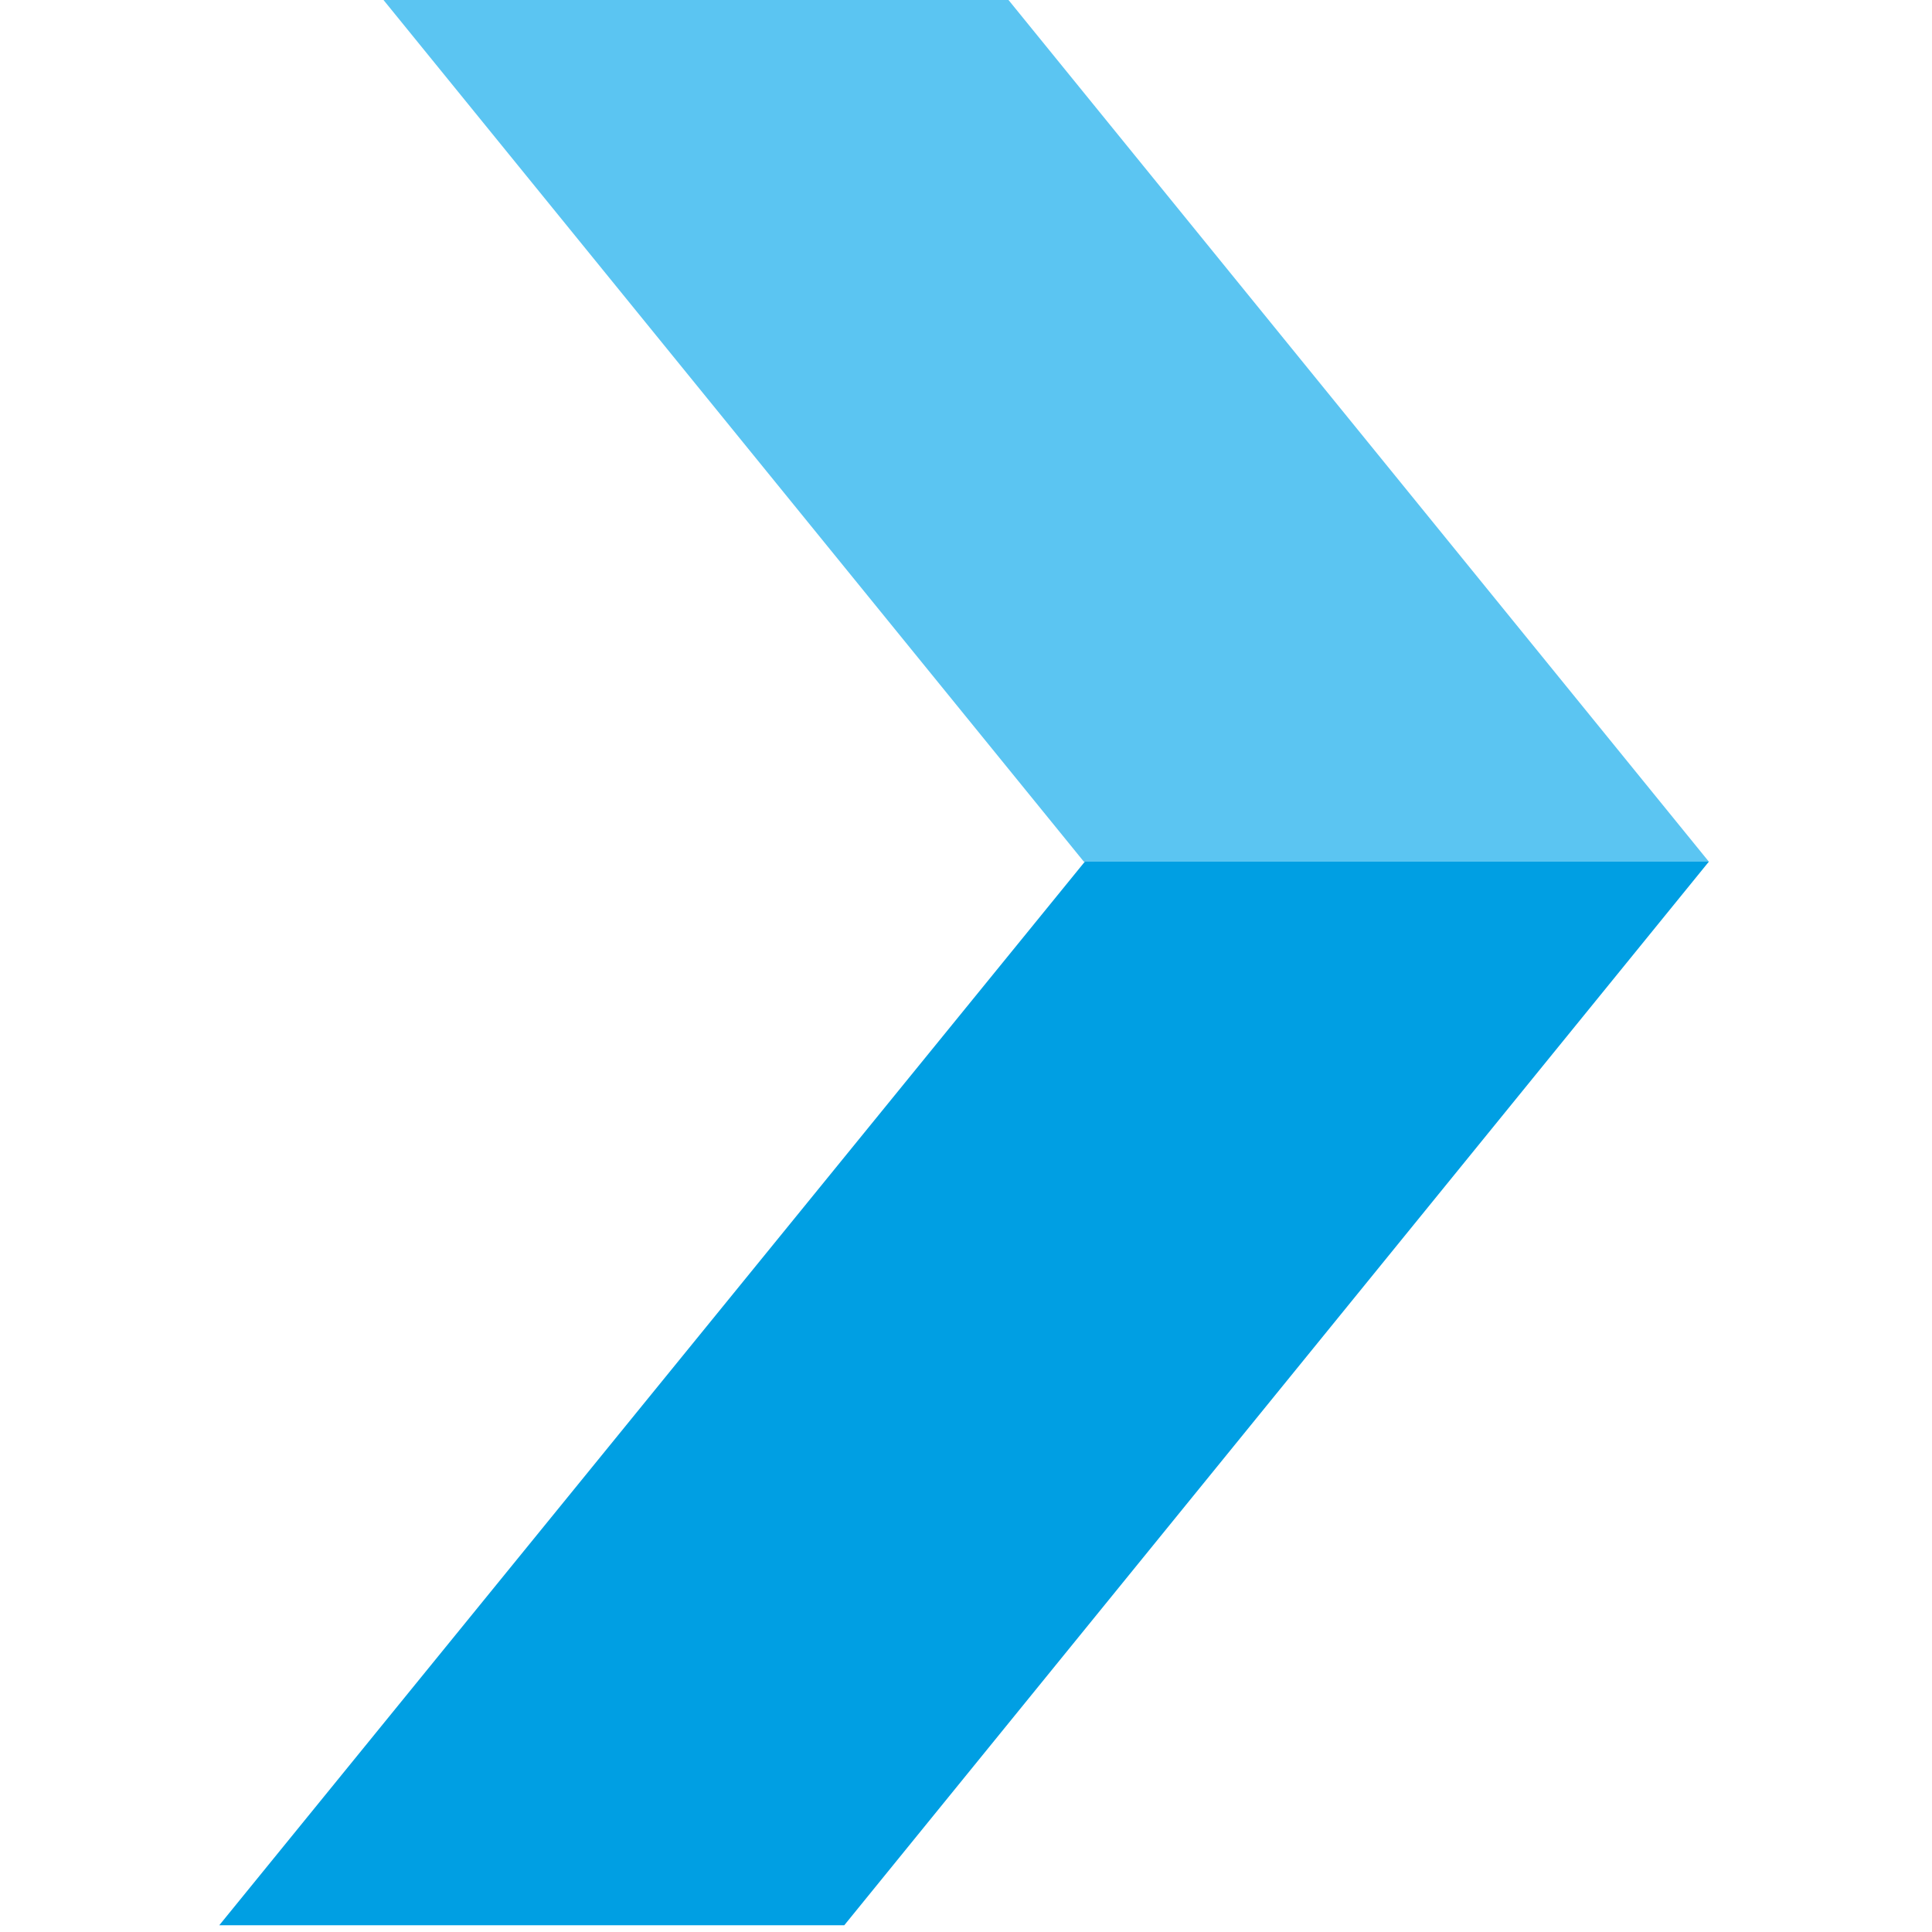 <?xml version="1.0" encoding="utf-8"?>
<!-- Generator: Adobe Illustrator 26.5.0, SVG Export Plug-In . SVG Version: 6.00 Build 0)  -->
<svg version="1.1" id="Capa_1" xmlns="http://www.w3.org/2000/svg" xmlns:xlink="http://www.w3.org/1999/xlink" x="0px" y="0px"
	 viewBox="0 0 200 200" style="enable-background:new 0 0 200 200;" xml:space="preserve">
<style type="text/css">
	.st0{fill:#009FE3;}
	.st1{fill:#5BC5F2;}
</style>
<g>
	<polygon class="st0" points="87.4,199.3 176.9,89.2 112.3,89.2 22.7,199.3 	"/>
	<polygon class="st1" points="104.4,0 39.7,0 112.2,89.2 176.9,89.2 	"/>
</g>
</svg>
